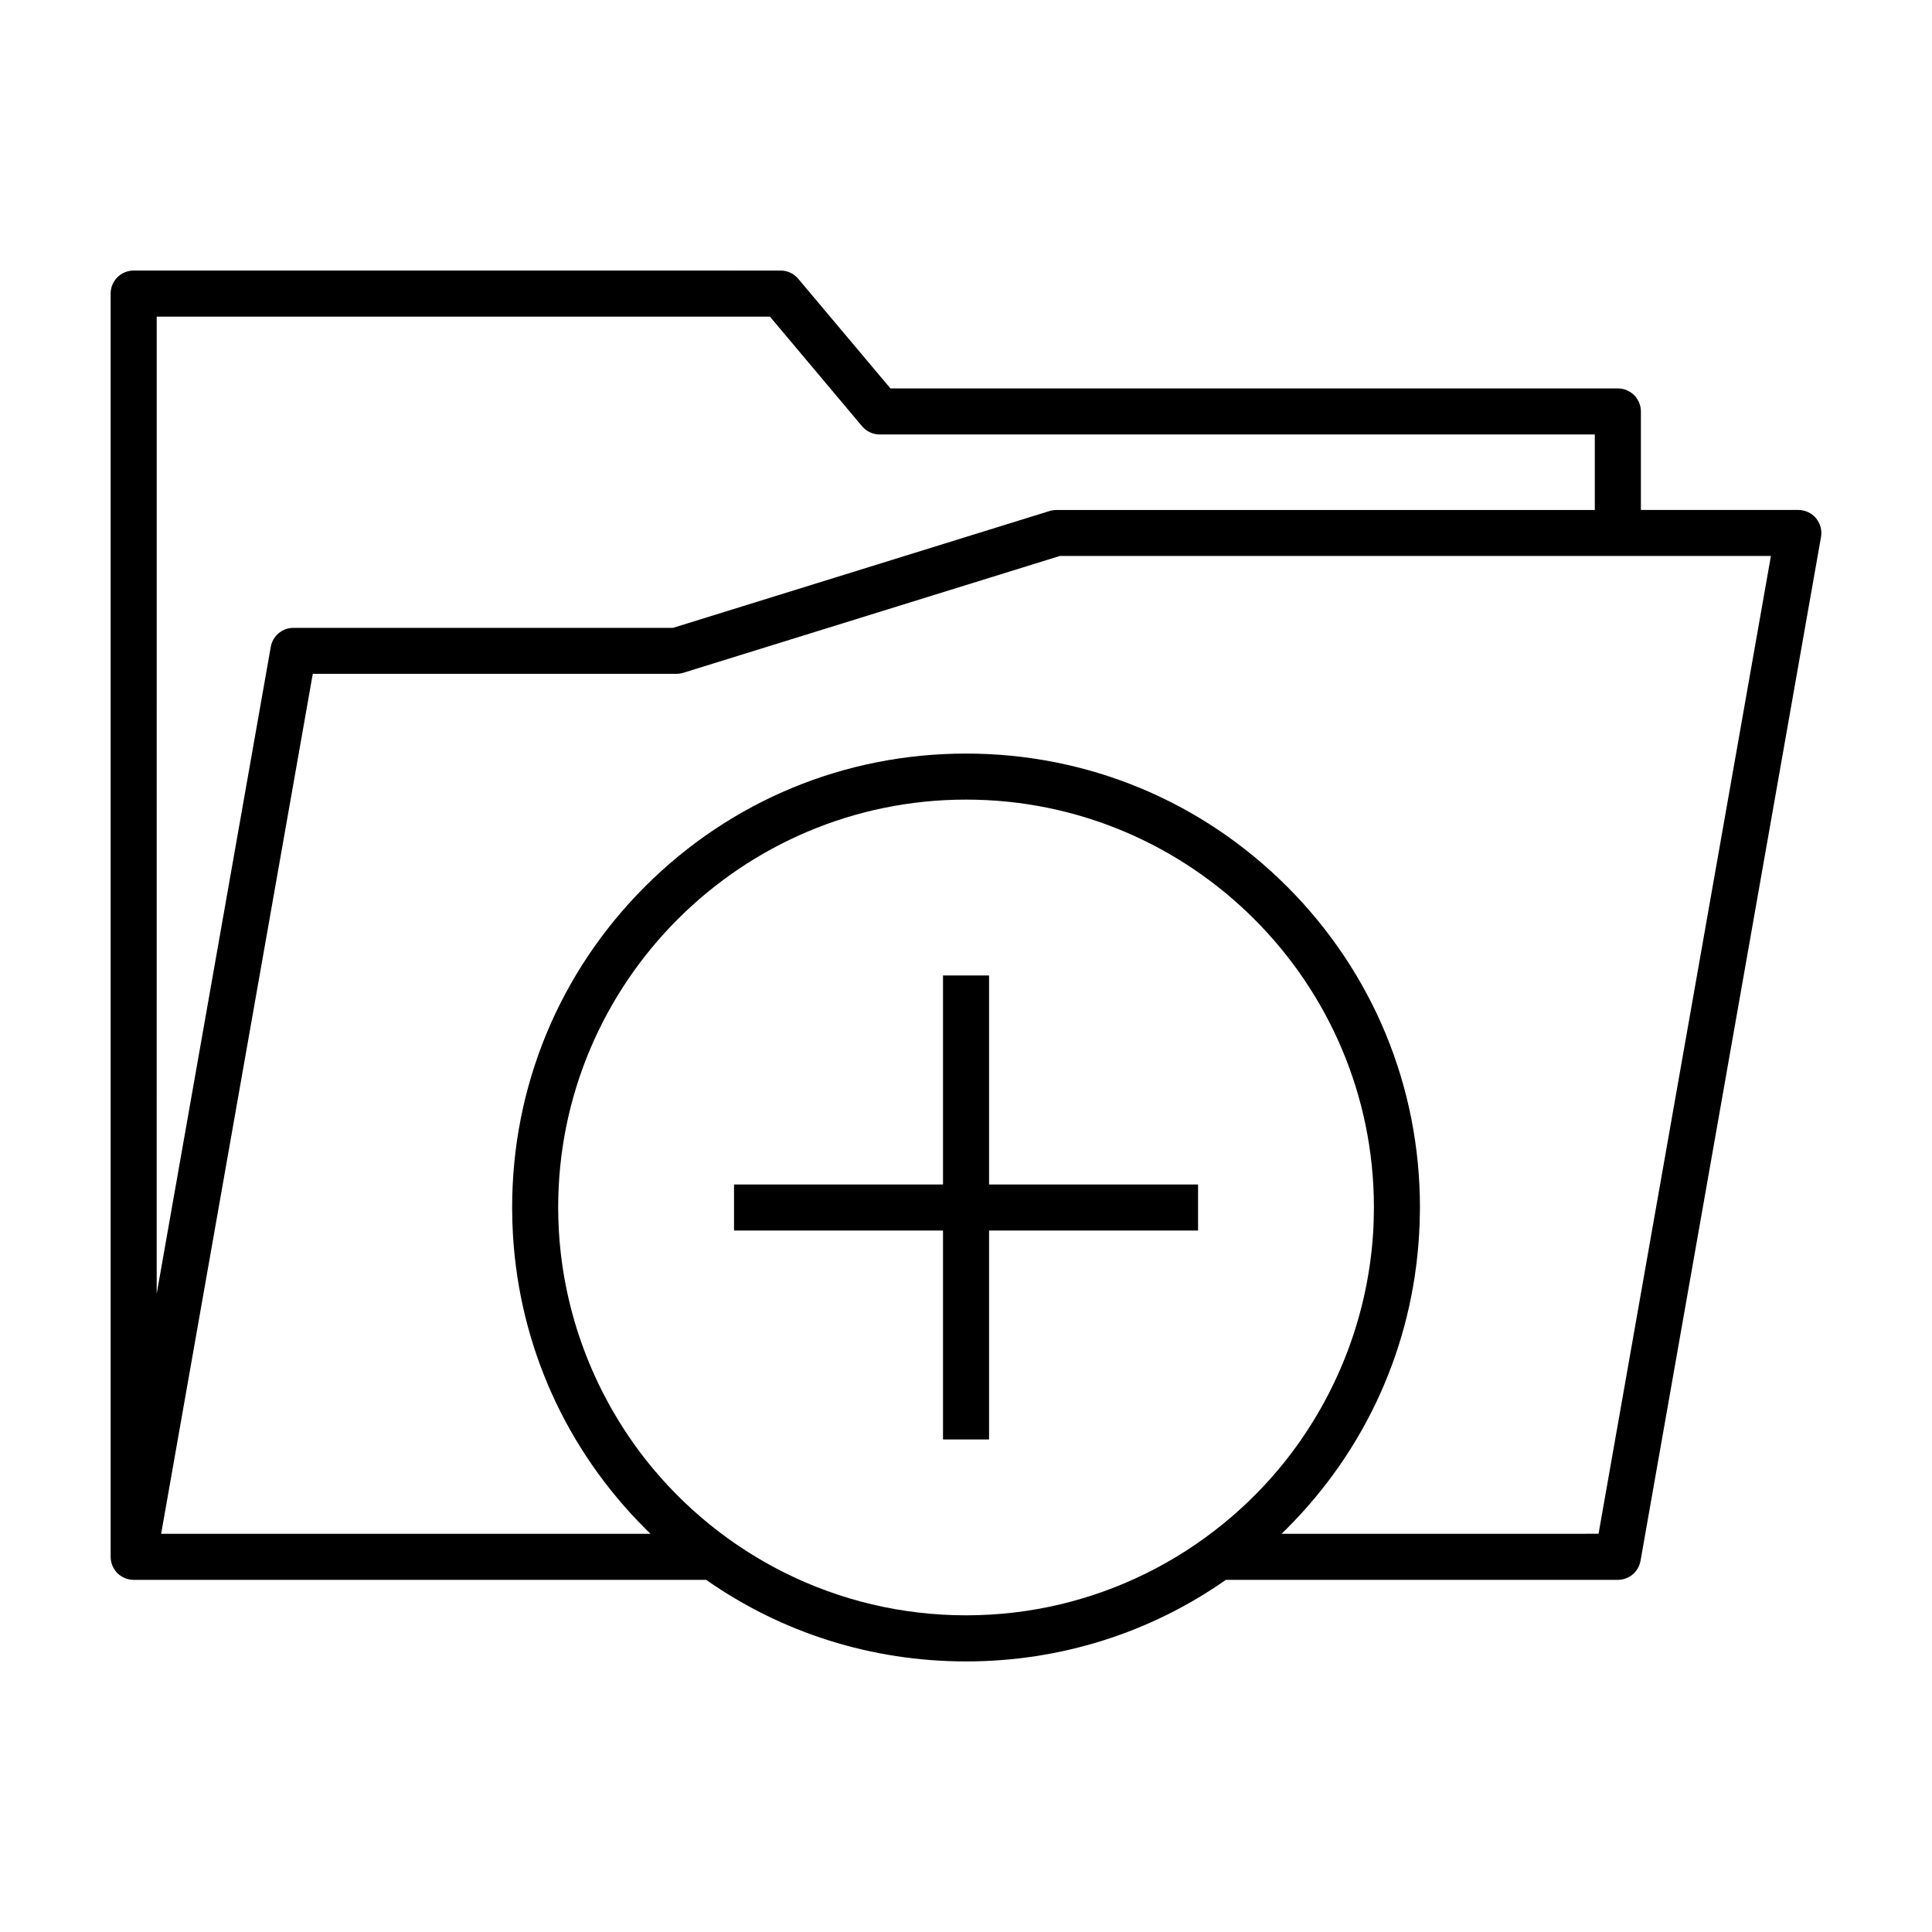 <?xml version="1.0" encoding="UTF-8"?>
<!-- The Best Svg Icon site in the world: iconSvg.co, Visit us! https://iconsvg.co -->
<svg fill="#000000" width="800px" height="800px" version="1.1" viewBox="144 144 512 512" xmlns="http://www.w3.org/2000/svg">
 <g>
  <path d="m625.99 282.44c-0.211-0.395-0.449-0.766-0.734-1.117-1.16-1.375-2.871-2.176-4.68-2.176l-41.723-0.004v-26.105c0-3.371-2.742-6.102-6.109-6.102h-192.77l-24.43-29.055c-1.16-1.387-2.867-2.18-4.672-2.18l-171.45-0.004c-3.371 0-6.102 2.731-6.102 6.102v334.75c0 0.031 0.004 0.051 0.004 0.074 0 0.121 0.012 0.273 0.02 0.387 0 0.074 0.004 0.145 0.016 0.227 0.016 0.117 0.035 0.246 0.055 0.367 0.012 0.074 0.031 0.156 0.047 0.238 0.02 0.105 0.047 0.223 0.074 0.309 0.023 0.105 0.051 0.191 0.082 0.289 0.031 0.086 0.066 0.176 0.102 0.258 0.031 0.105 0.07 0.195 0.109 0.309 0.031 0.07 0.074 0.141 0.105 0.227 0.051 0.098 0.098 0.203 0.152 0.293 0.047 0.082 0.09 0.156 0.125 0.227 0.066 0.09 0.117 0.18 0.18 0.273 0.051 0.082 0.109 0.16 0.172 0.227 0.051 0.086 0.117 0.172 0.176 0.238 0.066 0.086 0.145 0.168 0.215 0.242 0.059 0.07 0.117 0.133 0.176 0.18 0.082 0.086 0.172 0.16 0.262 0.246 0.059 0.051 0.109 0.102 0.176 0.145 0.098 0.07 0.191 0.141 0.289 0.223 0.066 0.047 0.121 0.09 0.188 0.125 0.102 0.059 0.191 0.117 0.297 0.176 0.07 0.039 0.145 0.098 0.215 0.133 0.09 0.051 0.18 0.098 0.273 0.121 0.09 0.039 0.188 0.098 0.277 0.133 0.082 0.035 0.168 0.059 0.246 0.086 0.109 0.039 0.215 0.09 0.328 0.121 0.082 0.02 0.16 0.035 0.238 0.055 0.117 0.035 0.23 0.059 0.363 0.09 0.039 0.004 0.059 0.012 0.078 0.016 0.07 0.012 0.133 0.012 0.207 0.02 0.105 0.02 0.215 0.035 0.328 0.047 0.109 0.012 0.223 0.016 0.332 0.02 0.066 0 0.133 0.012 0.195 0.012h151.73c20.043 14.047 43.867 21.613 68.852 21.613 24.988 0 48.809-7.566 68.852-21.613h103.87 0.02c0.555 0 1.094-0.082 1.598-0.215 0.031-0.012 0.047-0.016 0.07-0.02 0.141-0.047 0.293-0.09 0.438-0.145 0.086-0.023 0.156-0.066 0.25-0.102 0.086-0.031 0.152-0.074 0.227-0.105 0.102-0.035 0.207-0.098 0.312-0.145 0.047-0.035 0.102-0.066 0.152-0.098 0.098-0.055 0.195-0.121 0.293-0.18 0.039-0.031 0.102-0.059 0.156-0.09 0.082-0.059 0.156-0.125 0.238-0.191 0.051-0.051 0.117-0.09 0.172-0.133 0.066-0.051 0.121-0.109 0.176-0.168 0.074-0.07 0.152-0.121 0.215-0.188 0.039-0.035 0.082-0.086 0.121-0.121 0.082-0.102 0.152-0.172 0.238-0.273 0.023-0.023 0.051-0.055 0.07-0.082 0.09-0.109 0.176-0.215 0.25-0.332 0.004-0.016 0.031-0.035 0.039-0.055 0.09-0.121 0.168-0.25 0.25-0.395 0.004-0.012 0.012-0.02 0.016-0.031 0.082-0.137 0.16-0.289 0.23-0.438 0.004-0.016 0.012-0.023 0.016-0.035 0.082-0.145 0.141-0.301 0.191-0.465 0.004-0.031 0.016-0.059 0.023-0.102 0.047-0.133 0.105-0.266 0.145-0.418 0.039-0.16 0.09-0.352 0.121-0.523l47.828-271.32c0.242-1.328 0.023-2.695-0.594-3.867zm-277.95-54.527 24.426 29.059c1.164 1.371 2.867 2.172 4.676 2.172h189.5v20.012h-142.71c-0.613 0-1.234 0.102-1.82 0.277l-99.773 30.961-100.57-0.004c-2.961 0-5.496 2.125-6.012 5.039l-30.23 171.43 0.004-258.94zm-32.887 302.96c-0.191-0.242-0.371-0.484-0.555-0.727-0.344-0.43-0.676-0.867-1.004-1.305-12.543-16.762-20.129-36.969-21.453-58.121-0.016-0.168-0.031-0.316-0.031-0.469-0.051-0.848-0.086-1.699-0.109-2.535-0.012-0.223-0.02-0.438-0.031-0.66-0.023-1.023-0.047-2.047-0.047-3.074 0-59.602 48.488-108.08 108.09-108.08s108.09 48.48 108.09 108.08c0 1.027-0.02 2.055-0.055 3.078-0.004 0.227-0.012 0.441-0.016 0.664-0.035 0.84-0.07 1.691-0.105 2.535-0.012 0.156-0.023 0.309-0.035 0.473-1.344 21.18-8.926 41.398-21.508 58.16-0.332 0.441-0.672 0.898-1.02 1.336-0.172 0.227-0.344 0.449-0.52 0.68-19.816 25.055-50.48 41.168-84.836 41.168-34.375-0.004-65.043-16.125-84.855-41.203zm169.92 18.172c20.953-20.957 33.215-48.305 34.988-77.637 0.004-0.109 0.016-0.23 0.02-0.336 0.051-0.977 0.109-1.98 0.141-2.984 0.004-0.215 0.016-0.438 0.02-0.664 0.035-1.145 0.059-2.281 0.059-3.438 0-32.121-12.516-62.332-35.23-85.055-22.727-22.723-52.934-35.227-85.062-35.227-32.133 0-62.34 12.504-85.059 35.227-22.715 22.723-35.227 52.93-35.227 85.055 0 1.152 0.016 2.293 0.051 3.438 0.012 0.227 0.02 0.449 0.023 0.664 0.035 1.004 0.082 2 0.133 2.984 0.004 0.105 0.016 0.227 0.016 0.336 1.777 29.332 14.043 56.68 35 77.637 0.48 0.48 0.969 0.945 1.449 1.426h-129.69l40.184-227.9h96.383c0.613 0 1.23-0.098 1.805-0.273l99.785-30.961h188.45l-45.68 259.13-84.004 0.004c0.465-0.48 0.957-0.949 1.445-1.426z"/>
  <path d="m406.11 402.51h-12.203v55.391h-55.383v12.203h55.383v55.367h12.203v-55.367h55.387v-12.203h-55.387z"/>
 </g>
</svg>